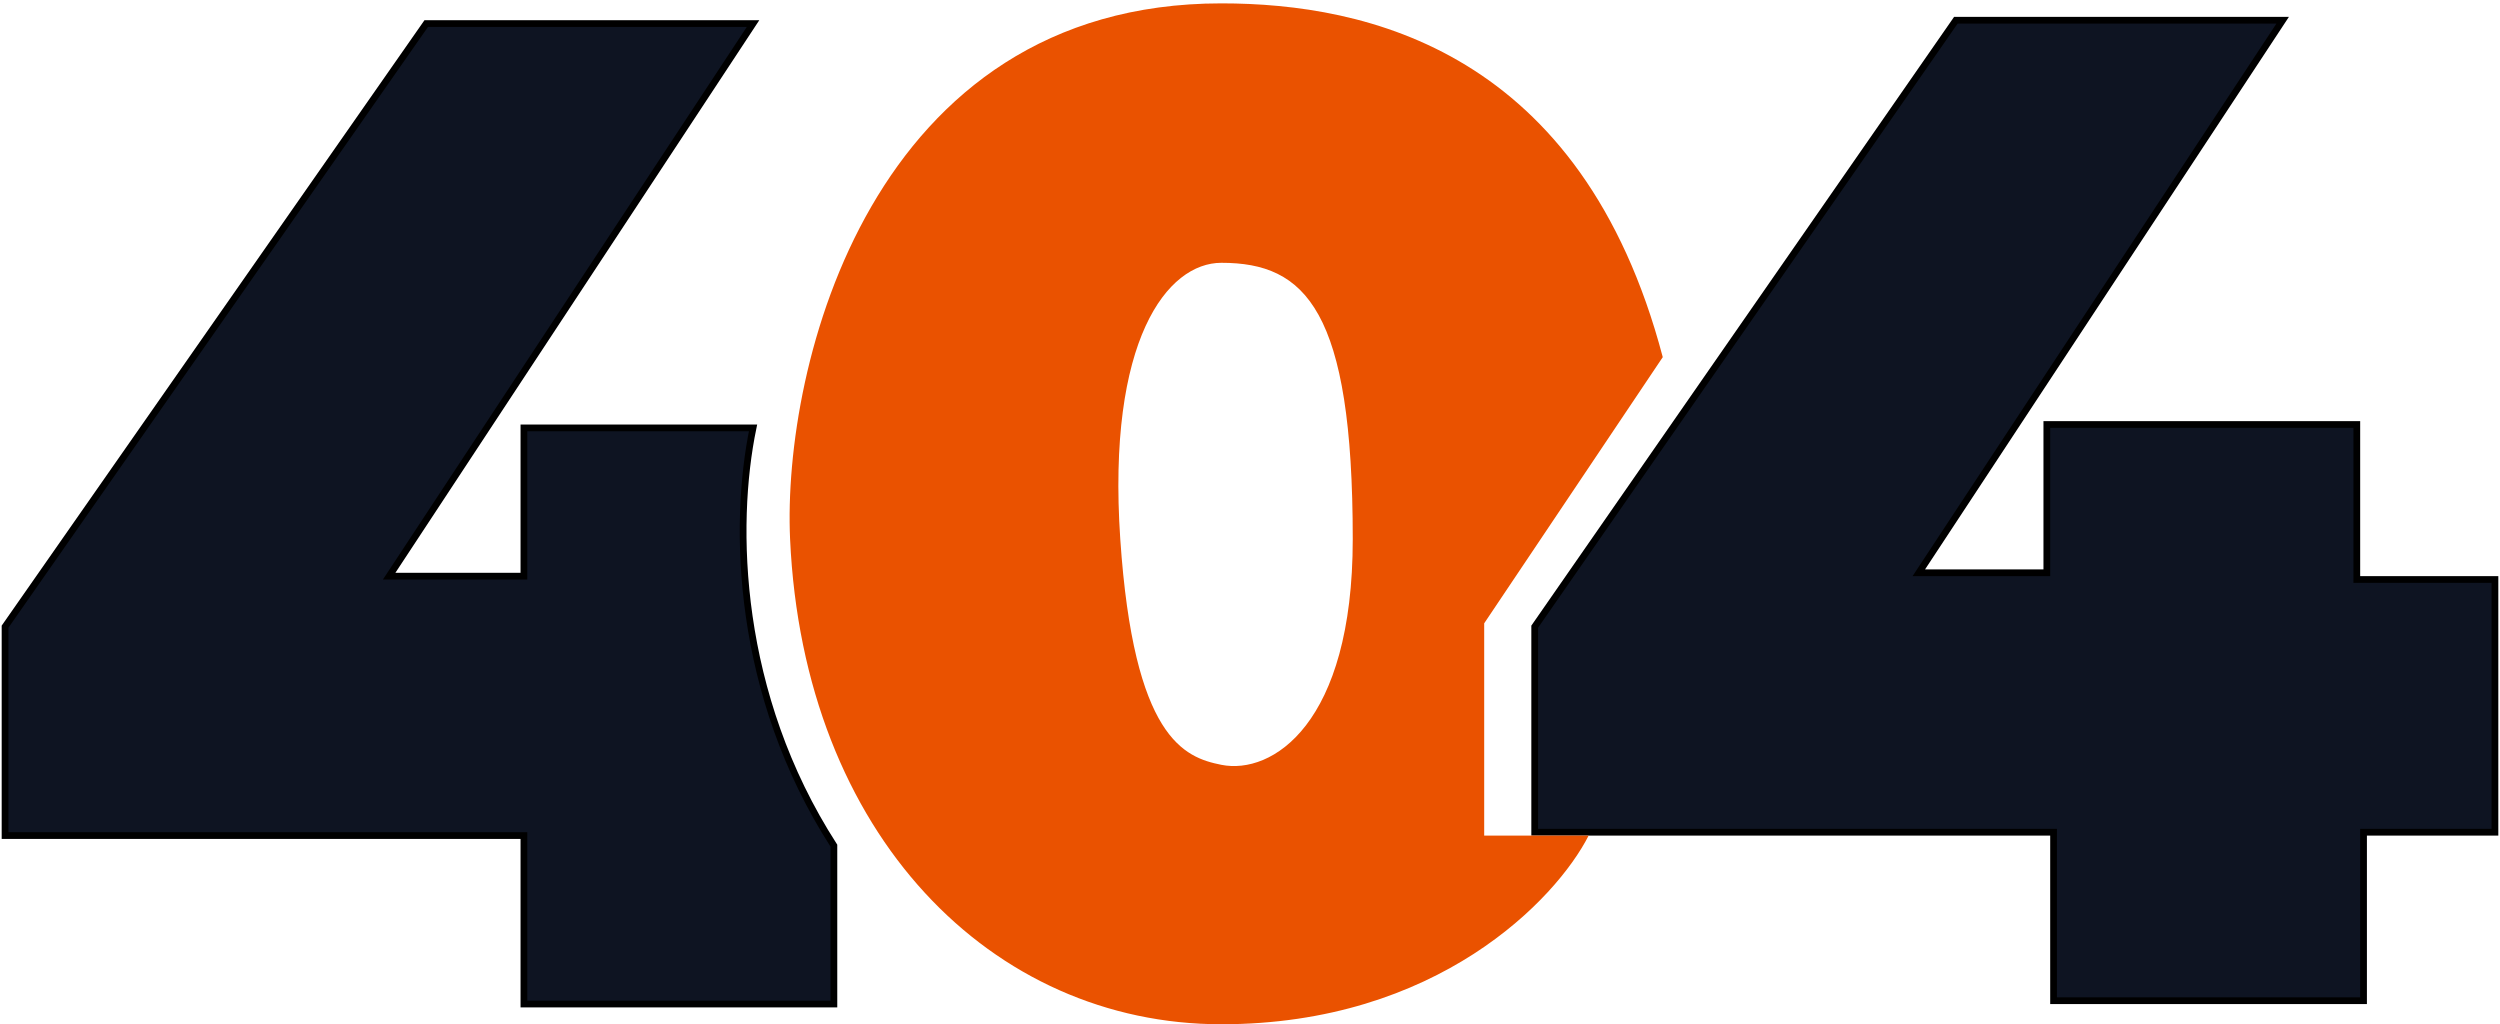 <svg width="371" height="152" viewBox="0 0 371 152" fill="none" xmlns="http://www.w3.org/2000/svg">
<path d="M63.25 3.5H111.75L57.75 85.5H77.75V63.5H111.75C108.75 78 109.25 103 123.75 125.5V149H77.75V124H0.75V93L63.25 3.5Z" fill="#0E1422" stroke="black"/>
<path d="M290.25 3H338.75L284.75 85H303.75V63H349.75C349.75 68.5 349.75 77.5 349.75 86C356.25 86 366.357 86 370.25 86V123.5H350.75V148.5H304.75V123.5H227.75V93L290.25 3Z" fill="#0E1422" stroke="black"/>
<path fill-rule="evenodd" clip-rule="evenodd" d="M117.249 80C116.083 54.38 129.254 0.5 181.252 0.5C202.754 0.5 234.754 7.5 246.754 53L220.254 92.5V124H235.754C230.92 133.5 213.254 152 181.252 152C147.248 152 119.252 124 117.249 80ZM166.248 80C164.248 50.4 173.248 39 181.252 39C193.748 39 200.748 46 200.748 80C200.748 107.518 188.748 115 181.252 113.5C175.748 112.398 168.248 109.6 166.248 80Z" fill="#EA5200"/>
</svg>
